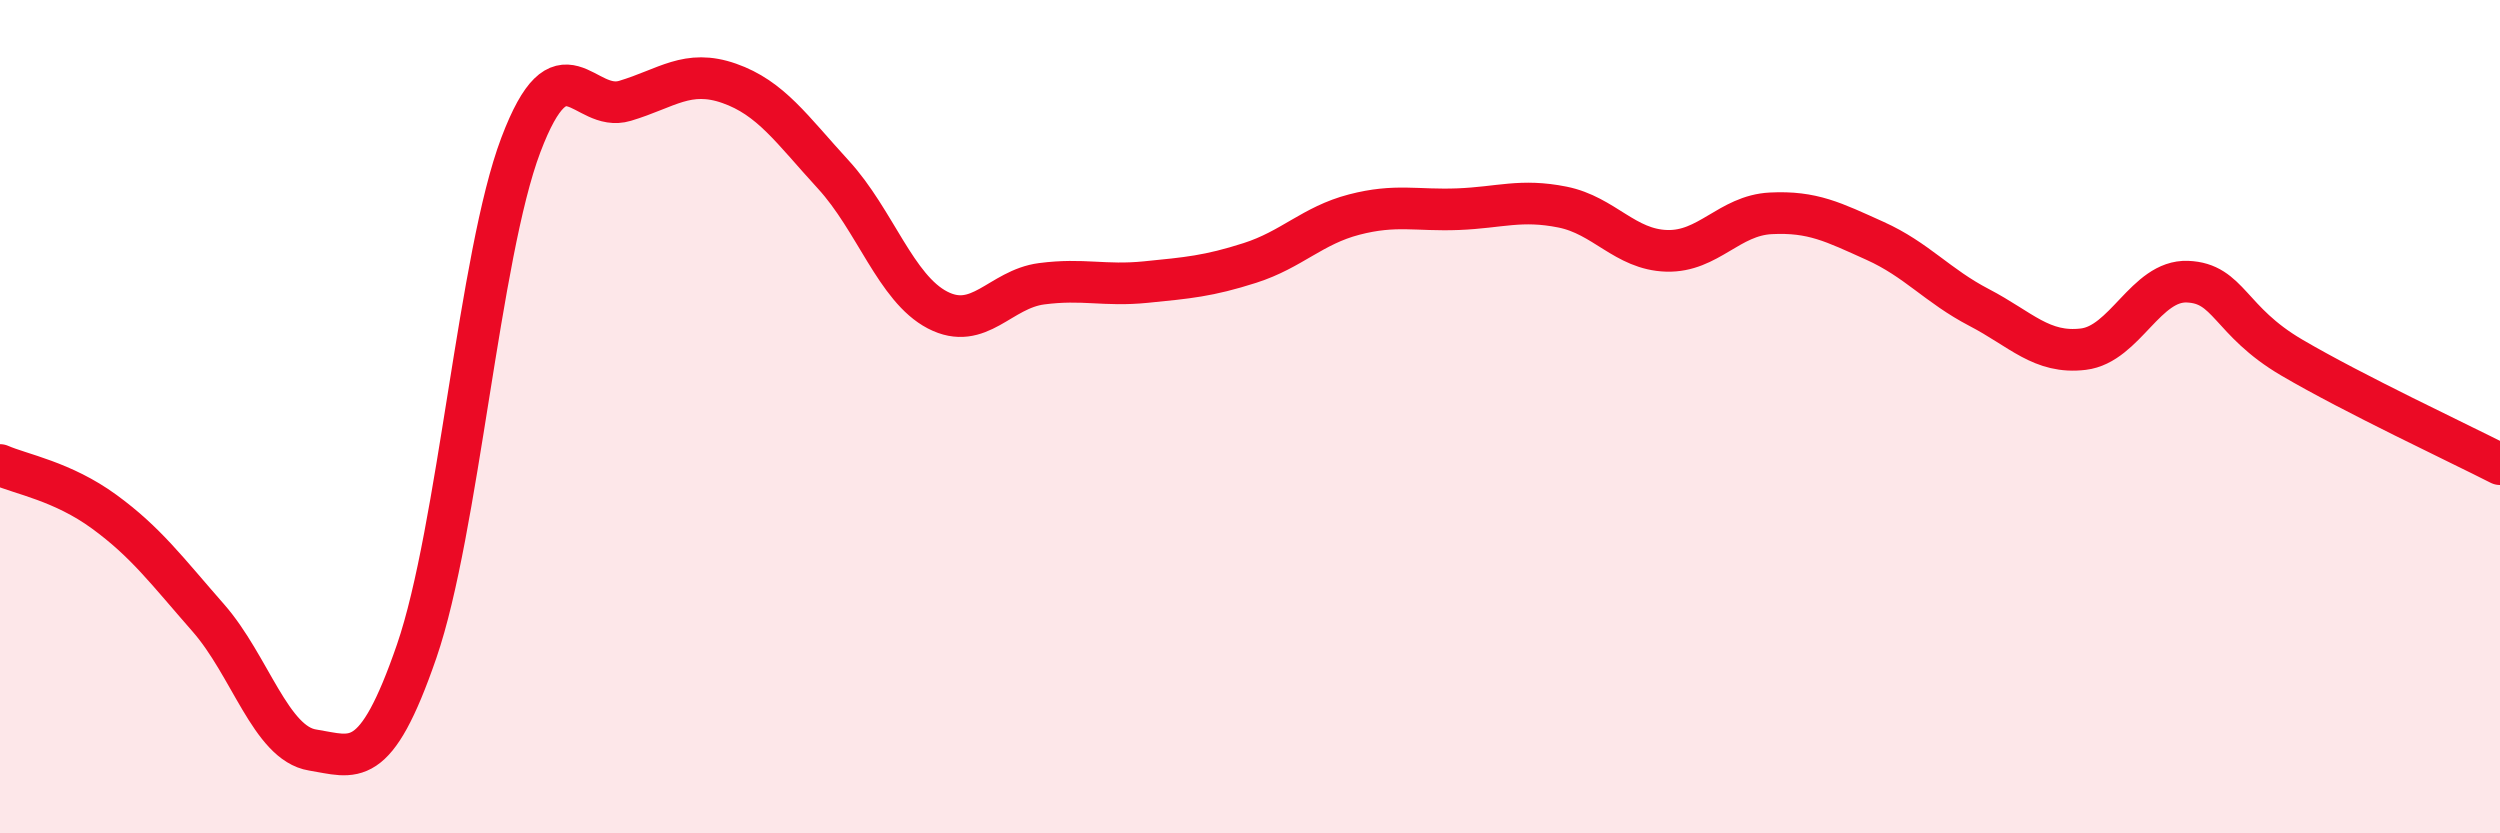 
    <svg width="60" height="20" viewBox="0 0 60 20" xmlns="http://www.w3.org/2000/svg">
      <path
        d="M 0,11.16 C 0.5,11.38 1.5,11.55 2.5,12.28 C 3.5,13.01 4,13.69 5,14.83 C 6,15.97 6.5,17.84 7.5,18 C 8.5,18.16 9,18.53 10,15.63 C 11,12.73 11.5,6.12 12.5,3.48 C 13.5,0.84 14,2.72 15,2.42 C 16,2.12 16.5,1.65 17.5,2 C 18.5,2.35 19,3.1 20,4.19 C 21,5.28 21.5,6.92 22.5,7.44 C 23.5,7.96 24,6.94 25,6.81 C 26,6.68 26.5,6.87 27.5,6.77 C 28.5,6.67 29,6.63 30,6.31 C 31,5.99 31.5,5.41 32.5,5.15 C 33.5,4.89 34,5.06 35,5.02 C 36,4.98 36.5,4.77 37.5,4.97 C 38.5,5.17 39,5.99 40,6.02 C 41,6.05 41.5,5.17 42.5,5.12 C 43.5,5.07 44,5.33 45,5.78 C 46,6.23 46.5,6.86 47.5,7.38 C 48.5,7.9 49,8.5 50,8.38 C 51,8.26 51.5,6.72 52.5,6.76 C 53.5,6.8 53.5,7.7 55,8.58 C 56.5,9.46 59,10.63 60,11.14L60 20L0 20Z"
        fill="#EB0A25"
        opacity="0.1"
        stroke-linecap="round"
        stroke-linejoin="round"
      />
      <path
        d="M 0,11.16 C 0.5,11.38 1.5,11.55 2.5,12.28 C 3.5,13.01 4,13.69 5,14.83 C 6,15.97 6.5,17.84 7.5,18 C 8.5,18.16 9,18.53 10,15.63 C 11,12.73 11.5,6.12 12.5,3.48 C 13.5,0.84 14,2.72 15,2.42 C 16,2.12 16.5,1.65 17.5,2 C 18.5,2.35 19,3.1 20,4.19 C 21,5.28 21.5,6.92 22.5,7.44 C 23.5,7.96 24,6.94 25,6.81 C 26,6.68 26.5,6.87 27.5,6.77 C 28.5,6.67 29,6.63 30,6.31 C 31,5.99 31.5,5.41 32.5,5.15 C 33.5,4.89 34,5.06 35,5.02 C 36,4.98 36.5,4.77 37.5,4.97 C 38.5,5.17 39,5.99 40,6.02 C 41,6.05 41.5,5.17 42.5,5.12 C 43.5,5.07 44,5.33 45,5.78 C 46,6.23 46.5,6.86 47.5,7.38 C 48.5,7.9 49,8.5 50,8.38 C 51,8.26 51.5,6.72 52.5,6.76 C 53.5,6.8 53.5,7.7 55,8.58 C 56.5,9.46 59,10.63 60,11.14"
        stroke="#EB0A25"
        stroke-width="1"
        fill="none"
        stroke-linecap="round"
        stroke-linejoin="round"
      />
    </svg>
  